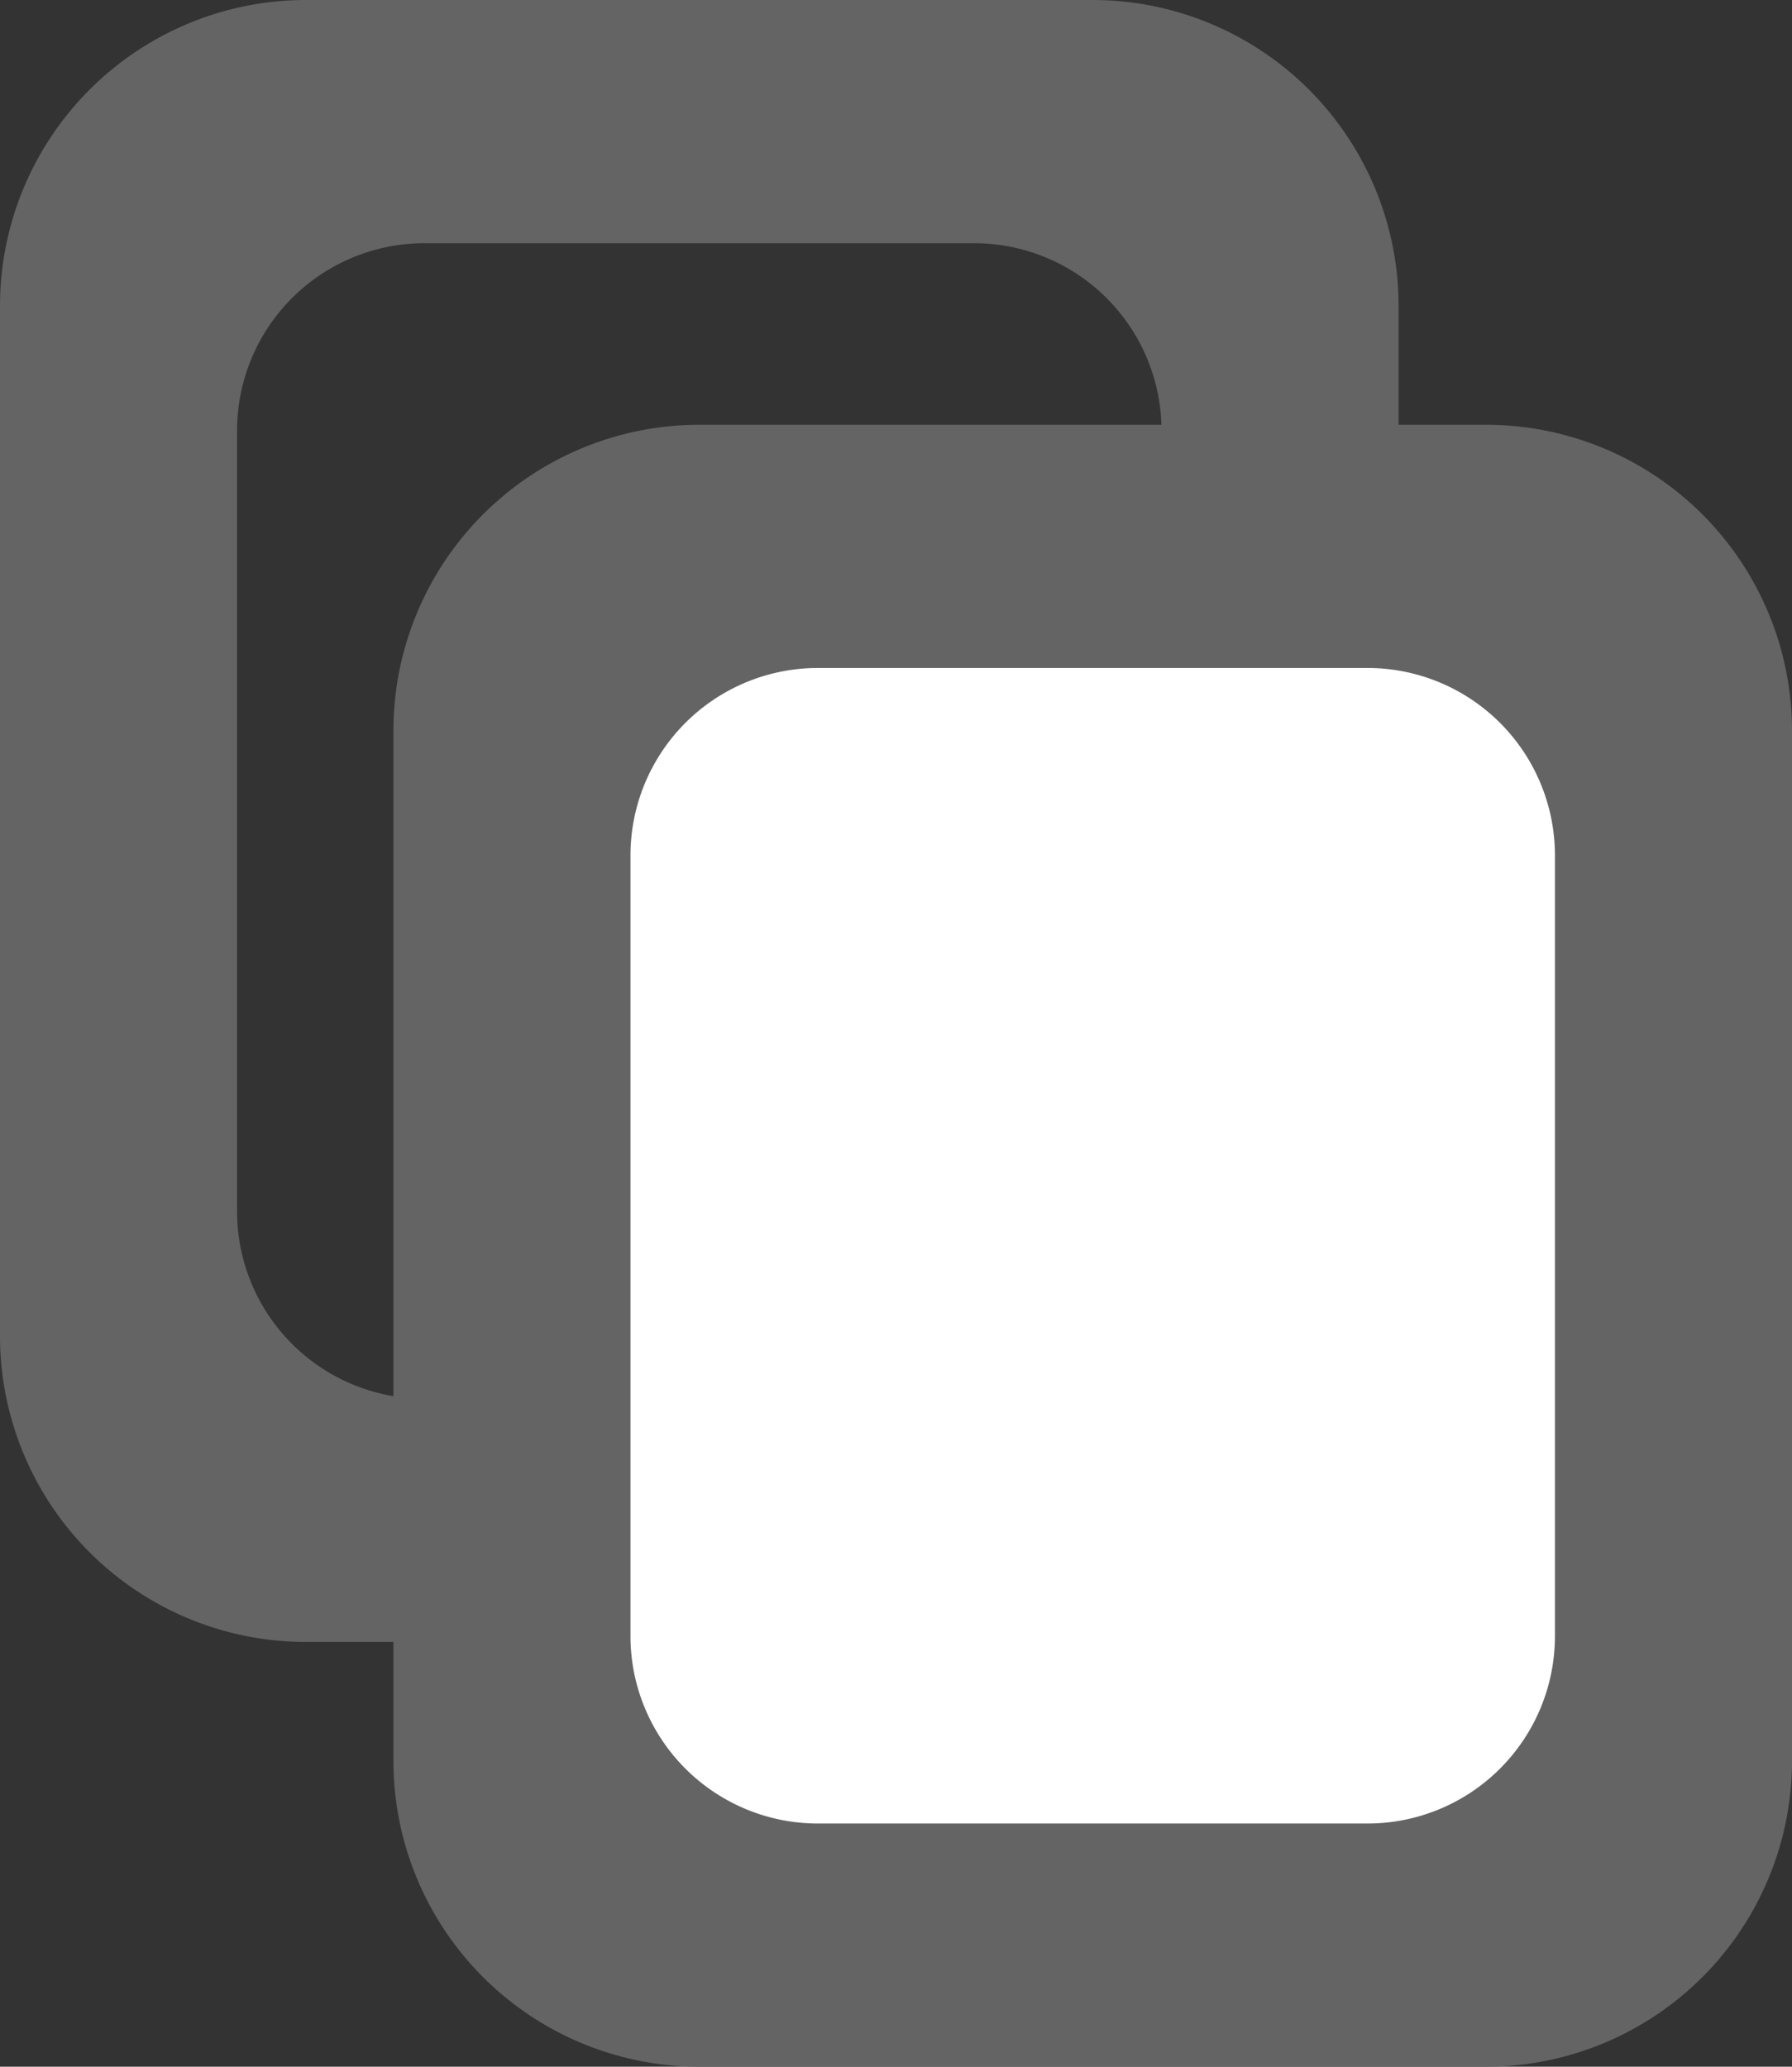 <?xml version="1.0" encoding="utf-8"?>
<svg viewBox="209.114 198.113 102.504 118.233" xmlns="http://www.w3.org/2000/svg" xmlns:bx="https://boxy-svg.com">
  <rect x="209.114" y="198.113" width="102.504" height="118.233" fill="#333333" stroke="none"/>
  <path d="M 226.618 198.113 H 271.61 A 17.504 17.504 0 0 1 289.114 215.617 V 274.542 A 17.504 17.504 0 0 1 271.61 292.046 H 226.618 A 17.504 17.504 0 0 1 209.114 274.542 V 215.617 A 17.504 17.504 0 0 1 226.618 198.113 Z M 222.674 222.75 V 267.409 A 10.724 10.724 0 0 0 233.398 278.133 H 264.83 A 10.724 10.724 0 0 0 275.554 267.409 V 222.75 A 10.724 10.724 0 0 0 264.83 212.026 H 233.398 A 10.724 10.724 0 0 0 222.674 222.75 Z" style="paint-order: fill; fill: rgb(100, 100, 100);" bx:shape="frame 209.114 198.113 80 93.933 13.56 13.913 17.504 17.504 17.504 17.504 1@cf07fbc4"/>
  <rect x="241.998" y="234.711" width="61.085" height="71.417" style="fill: rgb(255, 255, 255);"/>
  <path d="M 249.122 222.413 H 294.114 A 17.504 17.504 0 0 1 311.618 239.917 V 298.842 A 17.504 17.504 0 0 1 294.114 316.346 H 249.122 A 17.504 17.504 0 0 1 231.618 298.842 V 239.917 A 17.504 17.504 0 0 1 249.122 222.413 Z M 245.178 247.05 V 291.709 A 10.724 10.724 0 0 0 255.902 302.433 H 287.334 A 10.724 10.724 0 0 0 298.058 291.709 V 247.05 A 10.724 10.724 0 0 0 287.334 236.326 H 255.902 A 10.724 10.724 0 0 0 245.178 247.05 Z" style="paint-order: fill; fill: rgb(100, 100, 100);" bx:shape="frame 231.618 222.413 80 93.933 13.56 13.913 17.504 17.504 17.504 17.504 1@448c8125"/>
</svg>